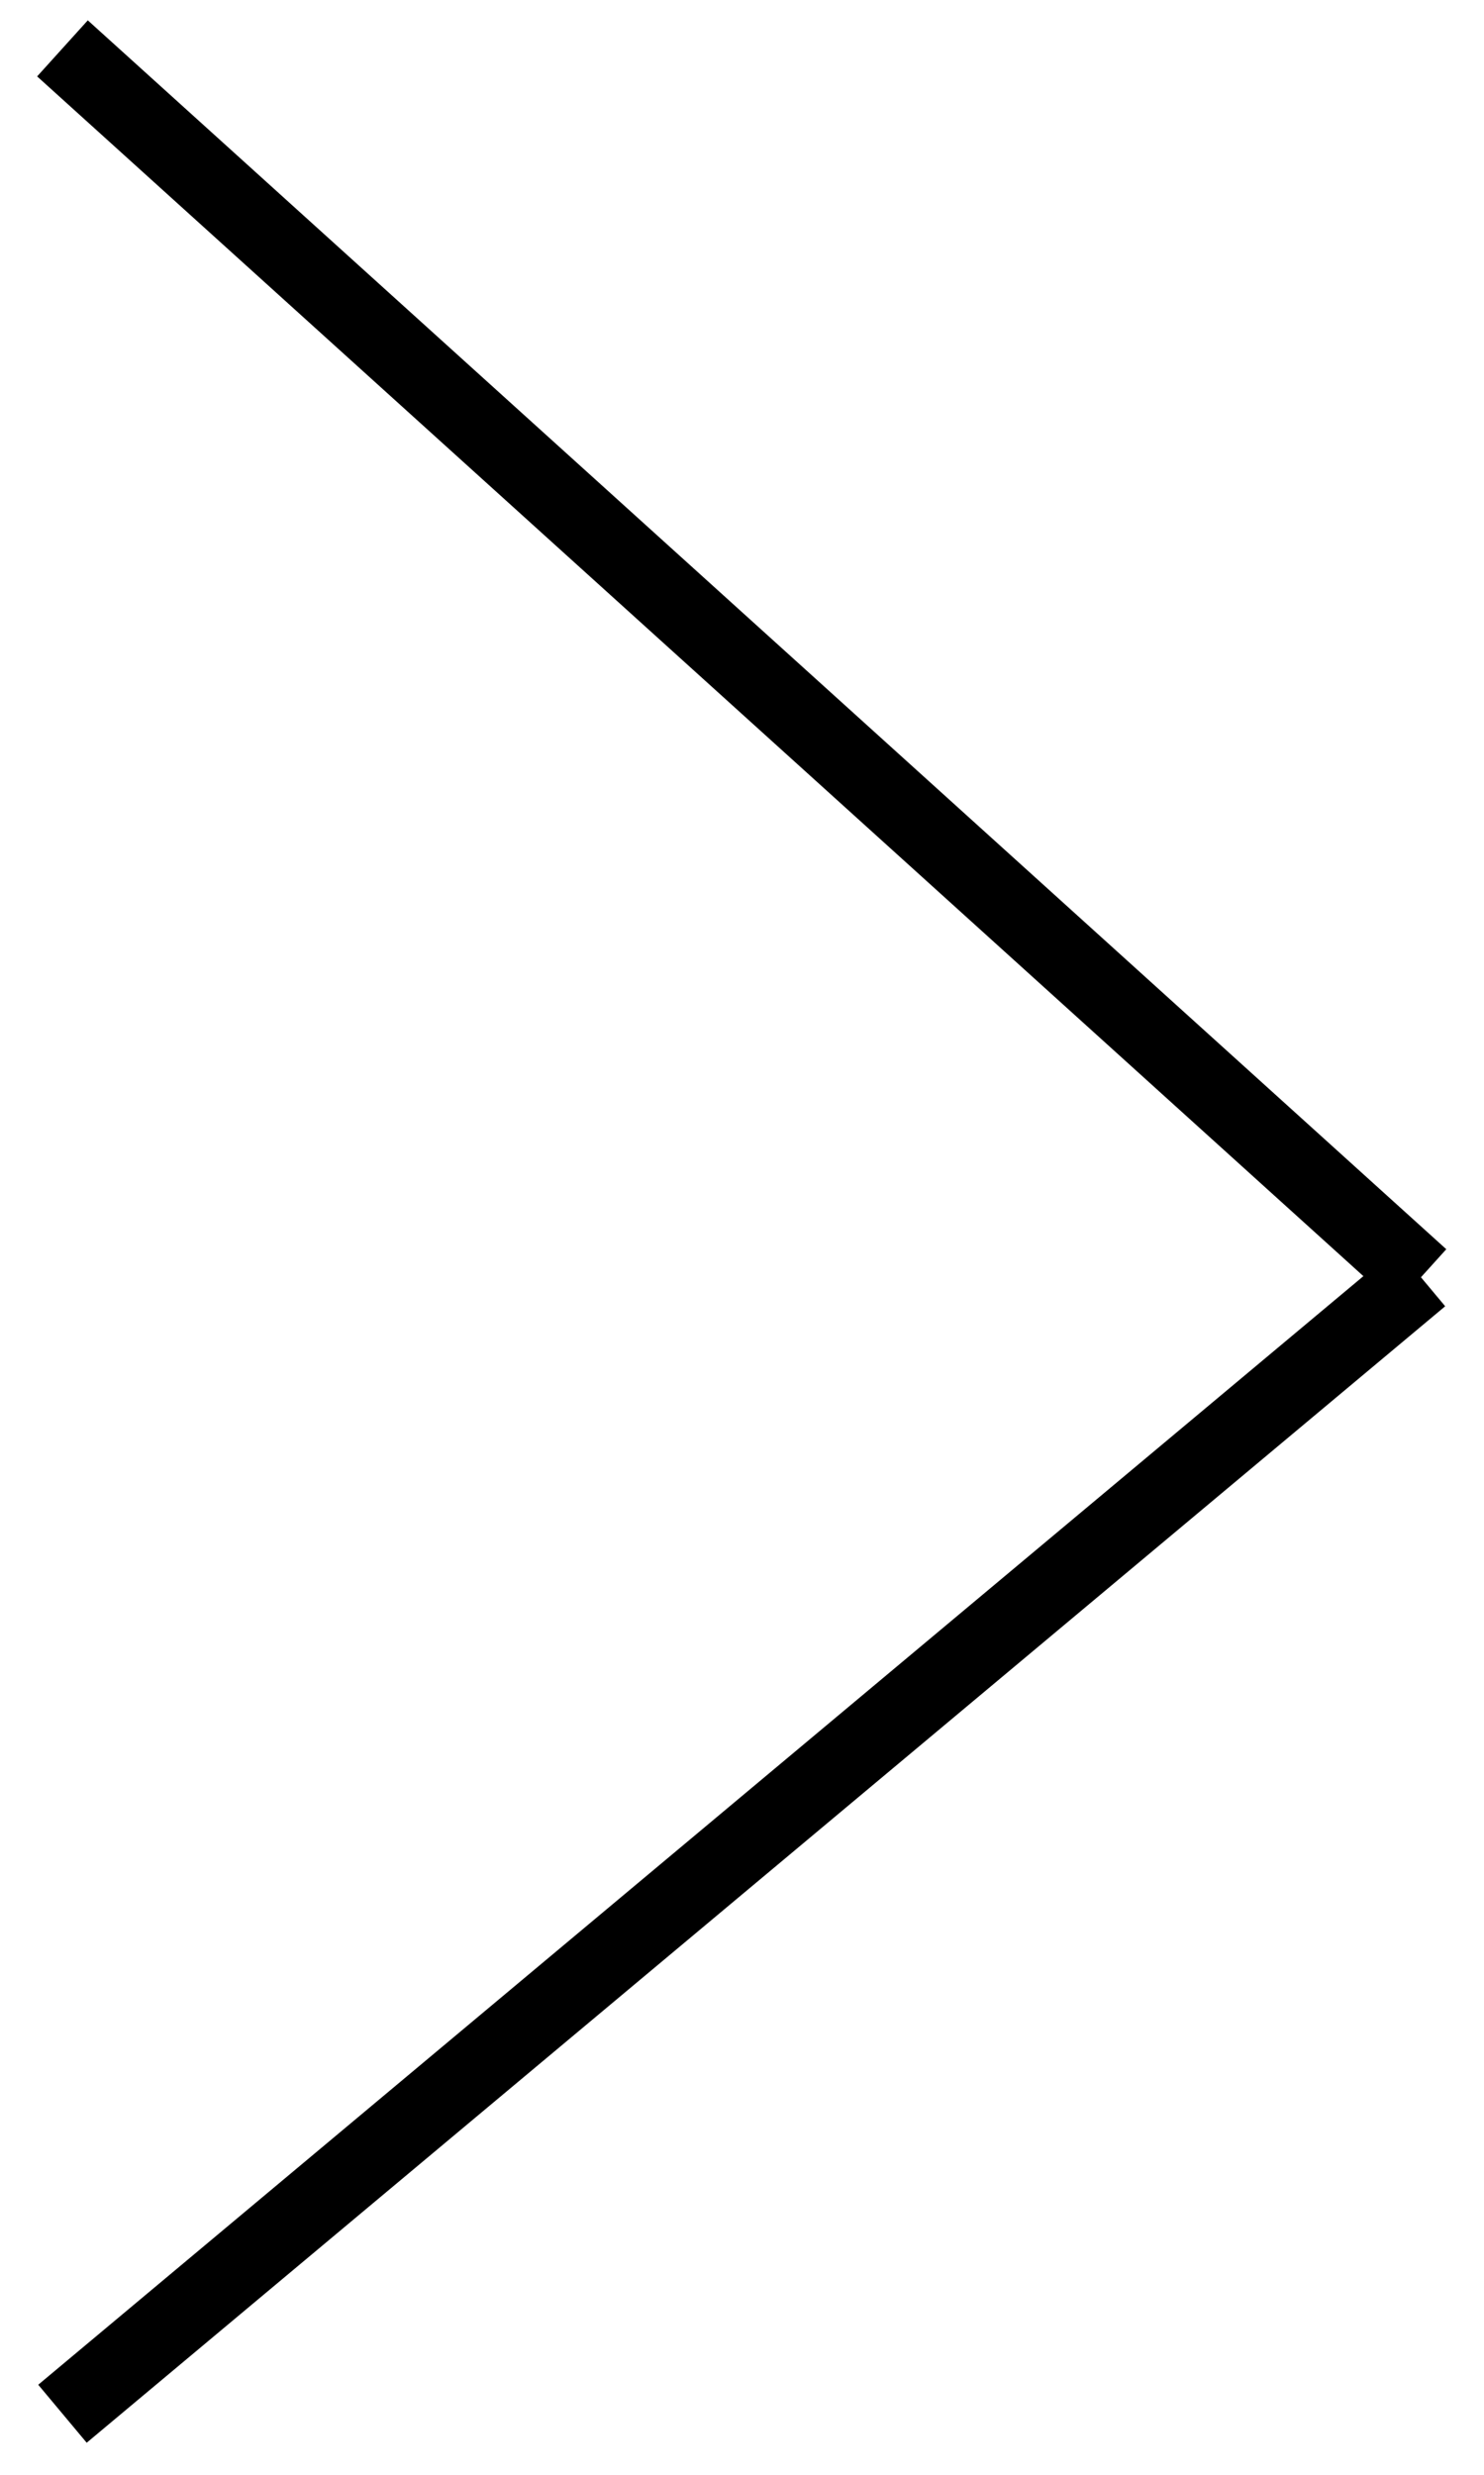 <svg width="33" height="55" viewBox="0 0 33 55" fill="none" xmlns="http://www.w3.org/2000/svg">
<path d="M1.389 53.643L31.598 28.386M31.598 28.386L30.79 28.386M31.598 28.386L1.389 1.075" stroke="black" stroke-width="1.68"/>
</svg>
